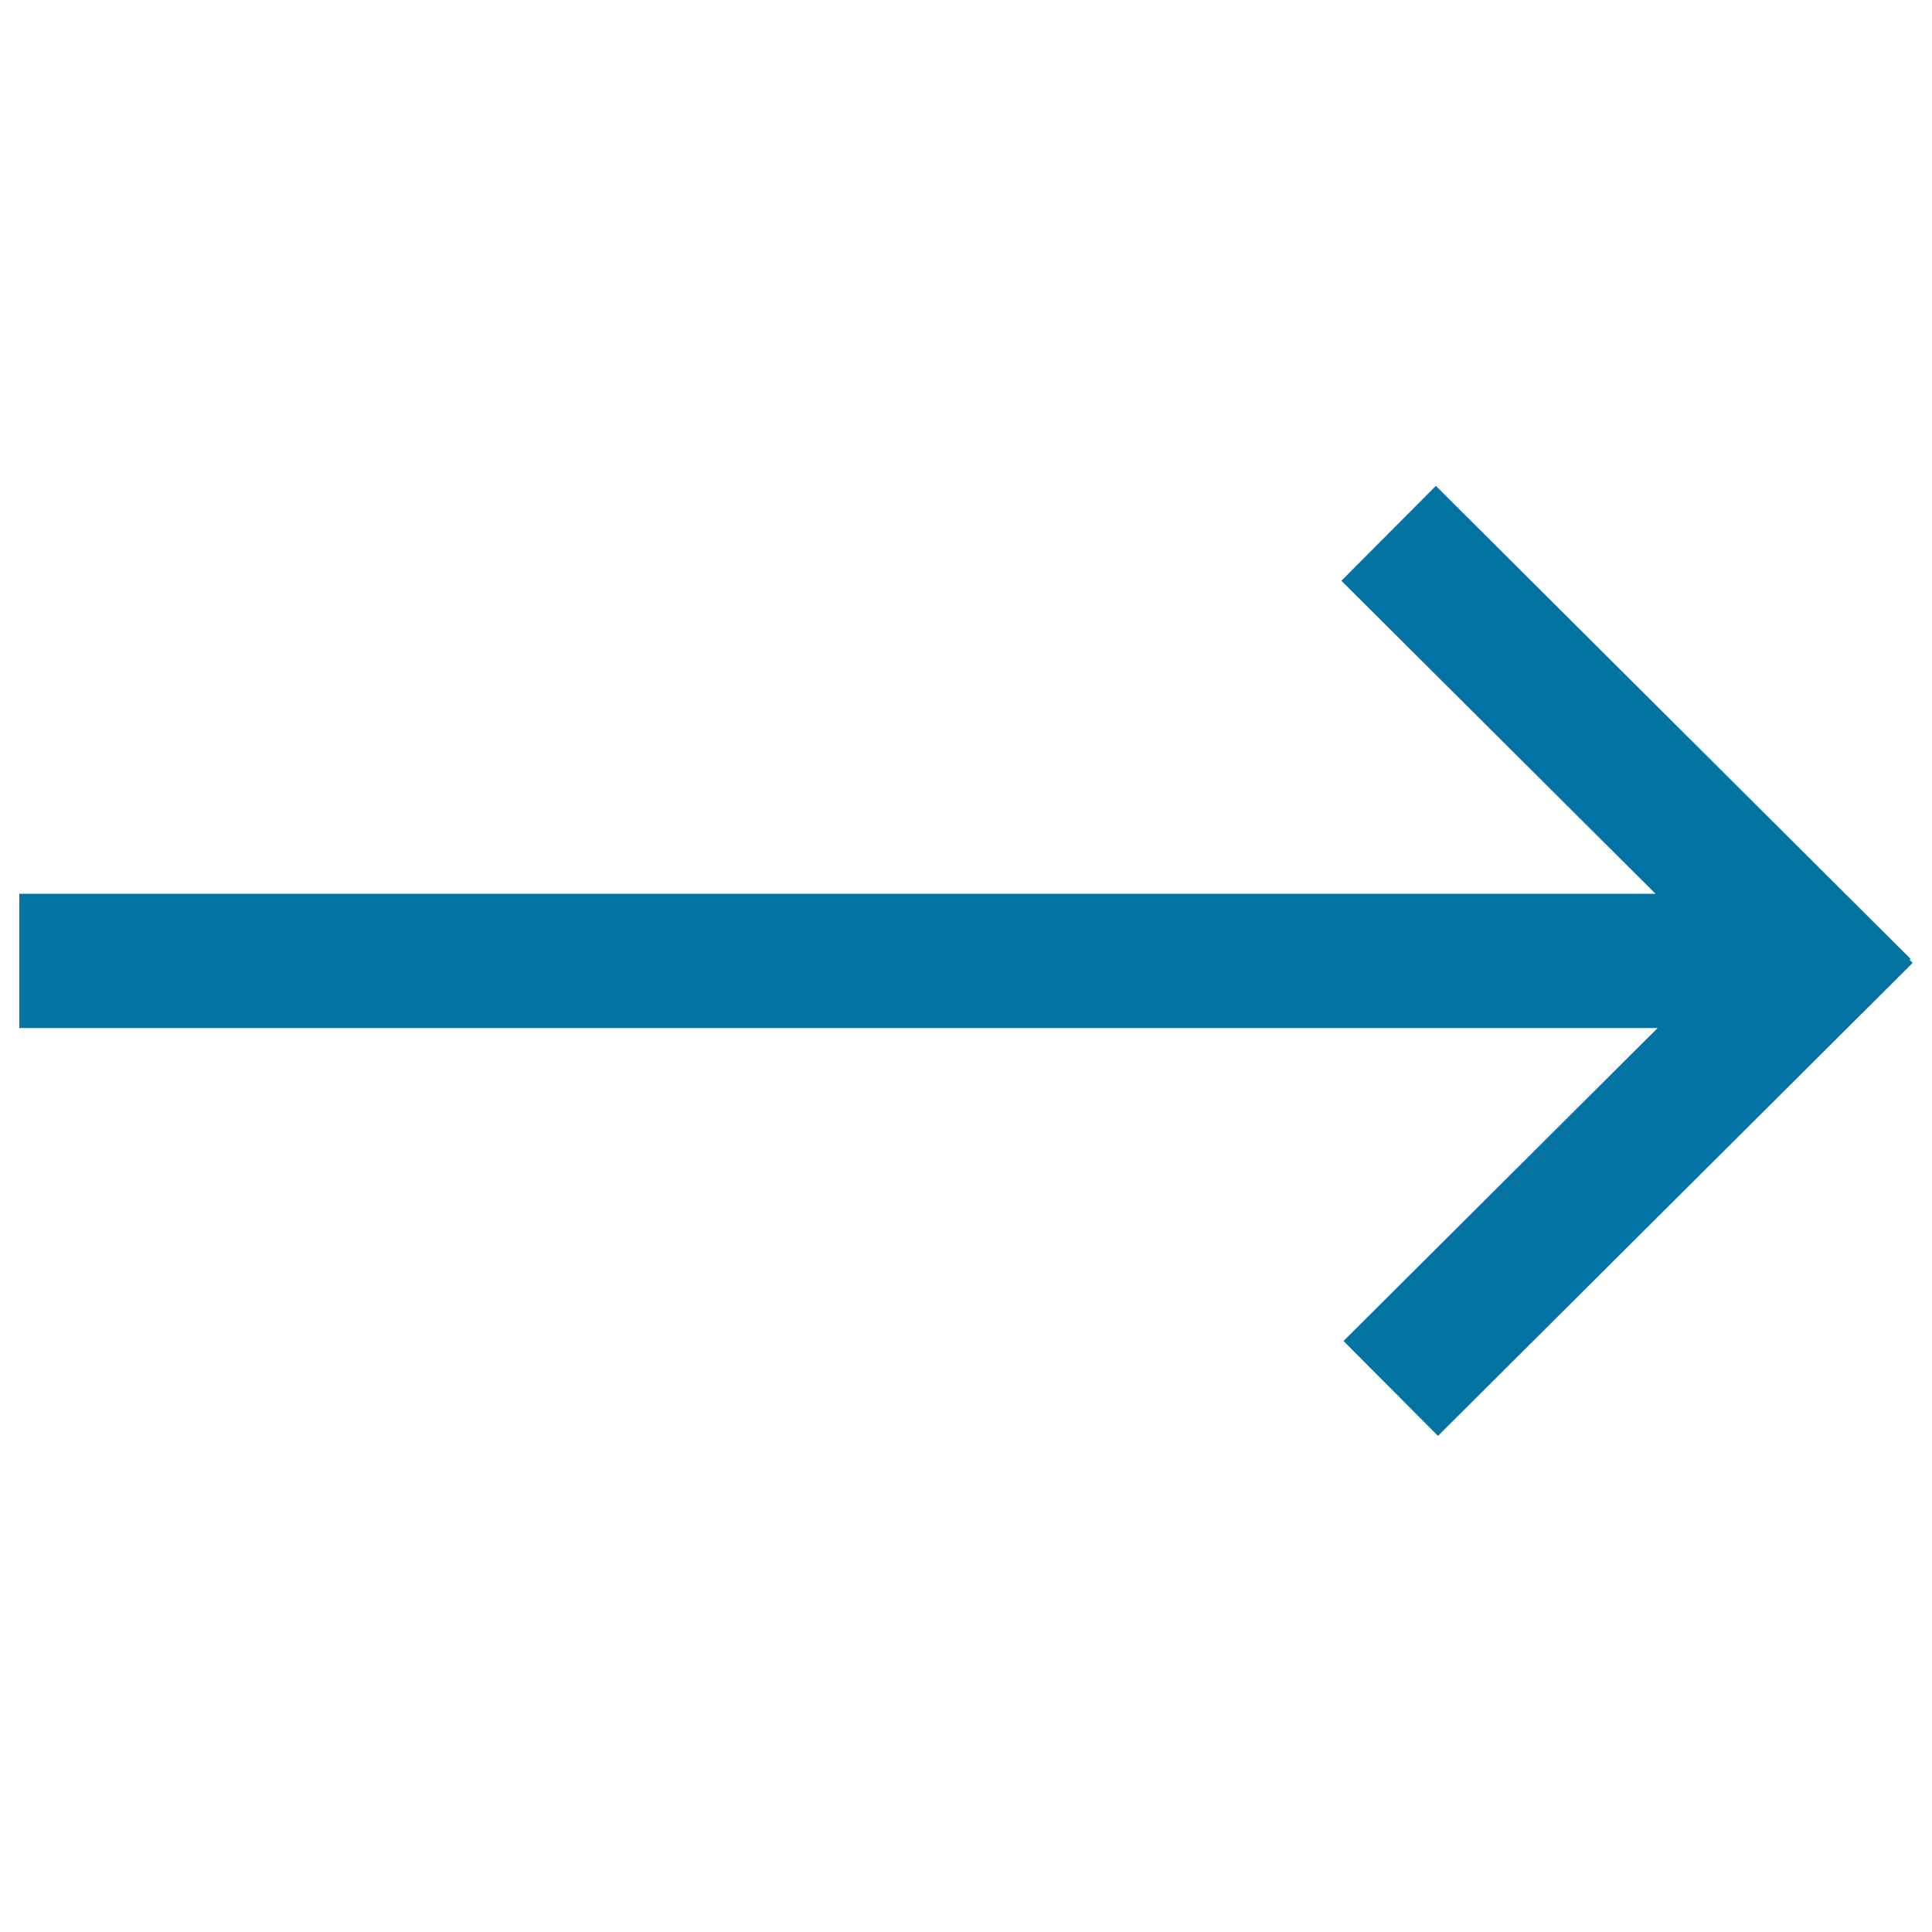 <svg xmlns="http://www.w3.org/2000/svg" viewBox="0 0 1000 1000" style="fill:#0273a2">
<title>Filled horizontal right arrow SVG icon</title>
<path d="M988.4,496.8l0.5-0.5L743.2,251.5l-48.9,49.1l162.6,162H10v69.5h848l-162.6,162l48.9,49.1L990,498.4
	L988.4,496.8z"/>
</svg>